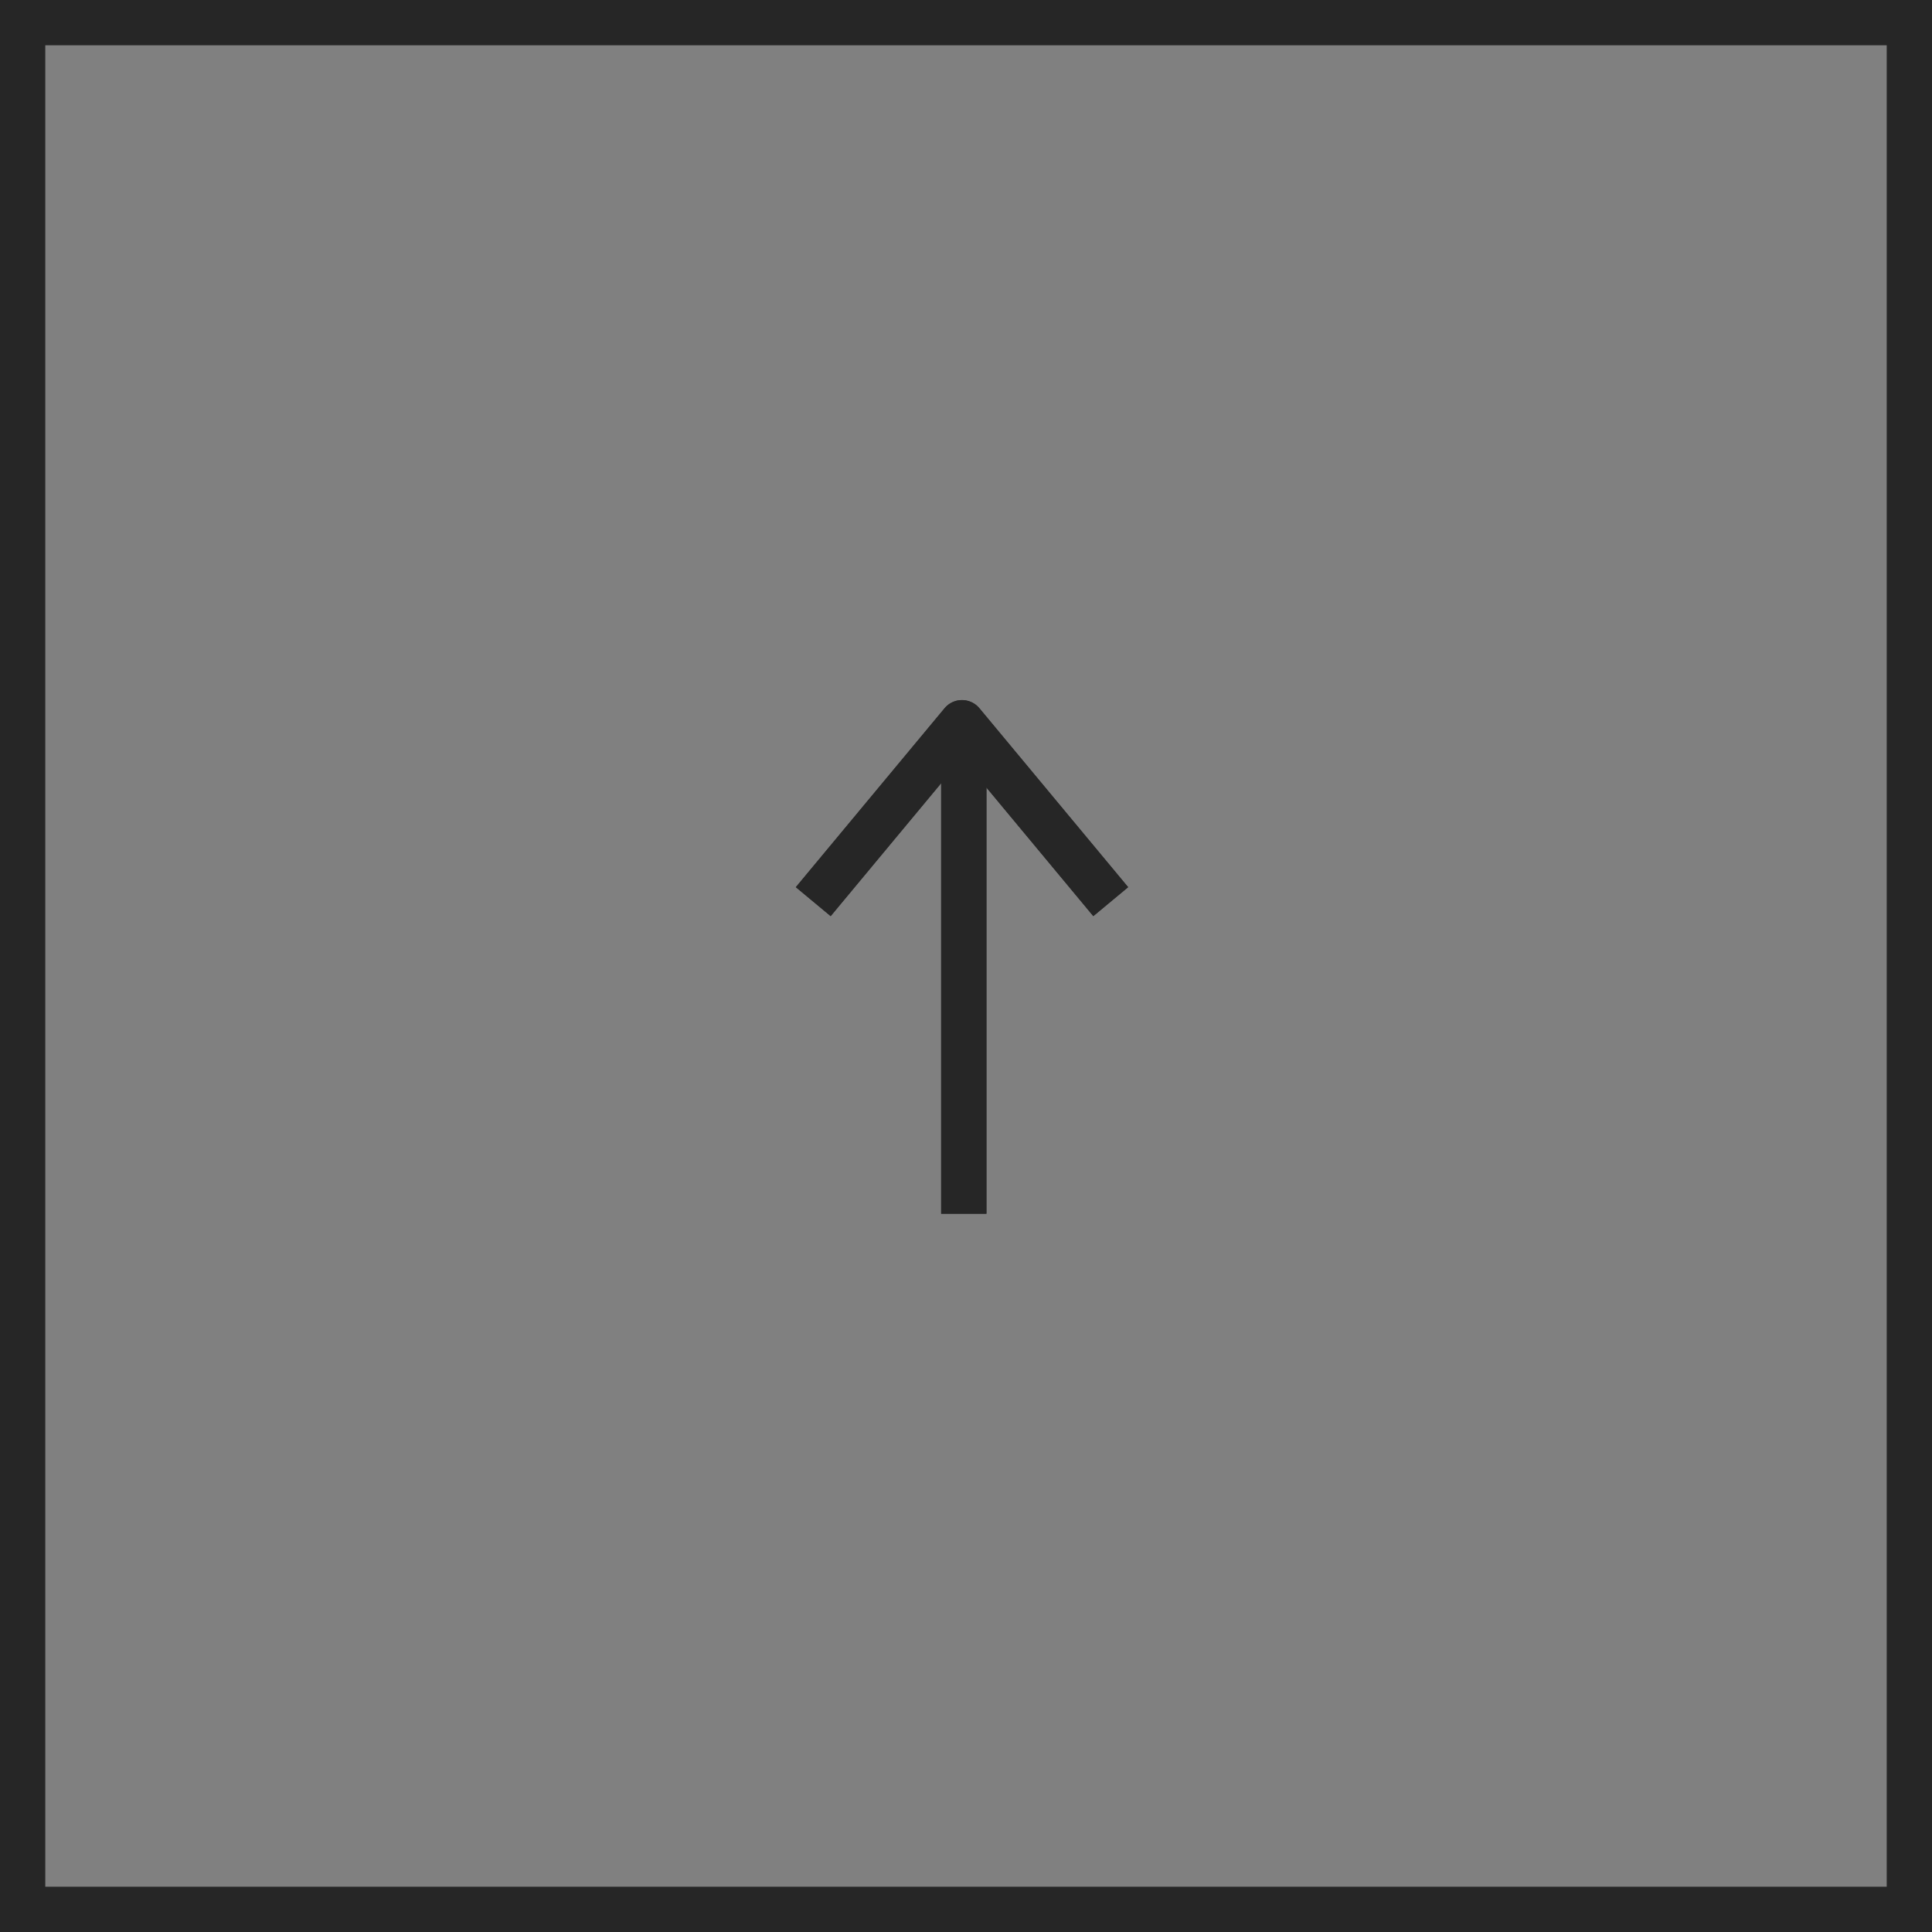<svg xmlns="http://www.w3.org/2000/svg" xmlns:xlink="http://www.w3.org/1999/xlink" width="64" height="64" viewBox="0 0 64 64">
  <rect x="0" y="0" width="64" height="64" fill="#808080" stroke="none"/>
  <defs>
    <clipPath id="clip-path">
      <path id="Subtraction_3" data-name="Subtraction 3" d="M64,0V64H0V0Z" fill="#fff" stroke="#fff" stroke-width="1"/>
    </clipPath>
  </defs>
  <g id="Scroll_Button" data-name="Scroll Button" transform="translate(64 64) rotate(180)">
    <g id="Mask_Group_4" data-name="Mask Group 4" transform="translate(0.001)" clip-path="url(#clip-path)">
      <g id="Group_204" data-name="Group 204" transform="translate(-33.163)">
        <path id="Path_4" data-name="Path 4" d="M11.8,0V64H25.214L45.054,0Z" transform="translate(-11.796)" fill="#262626"/>
      </g>
      <path id="Path_207" data-name="Path 207" d="M0,0,16.531,6.313,0,13.035" transform="translate(37.492 -21.73) rotate(90)" fill="none" stroke="#fff" stroke-linejoin="round" stroke-width="1"/>
    </g>
    <g id="Subtraction_1" data-name="Subtraction 1" transform="translate(0.001)" fill="none">
      <path d="M64,0V64H0V0Z" stroke="none"/>
      <path d="M 1.499 1.5 L 1.499 62.5 L 62.499 62.5 L 62.499 1.5 L 1.499 1.5 M -0.001 0 L 63.999 0 L 63.999 64 L -0.001 64 L -0.001 0 Z" stroke="none" fill="#262626"/>
    </g>
    <g id="ARROW" transform="translate(37.06 23.795) rotate(90)">
      <path id="Path_148" data-name="Path 148" d="M-1408.219,12581h15.429" transform="translate(1408.219 -12576.013)" fill="none" stroke="#262626" stroke-width="1.5"/>
      <path id="Path_149" data-name="Path 149" d="M-1381.629,12584.809l5.927-4.927-5.927-4.927" transform="translate(1391.966 -12574.955)" fill="none" stroke="#262626" stroke-linejoin="round" stroke-width="1.5"/>
    </g>
    <g id="ARROW-2" data-name="ARROW" transform="translate(37.06 23.795) rotate(90)">
      <path id="Path_148-2" data-name="Path 148" d="M-1408.219,12581h15.429" transform="translate(1408.219 -12576.013)" fill="none" stroke="#262626" stroke-width="1.5"/>
      <path id="Path_149-2" data-name="Path 149" d="M-1381.629,12584.809l5.927-4.927-5.927-4.927" transform="translate(1391.966 -12574.955)" fill="none" stroke="#262626" stroke-linejoin="round" stroke-width="1.5"/>
    </g>
  </g>
</svg>
